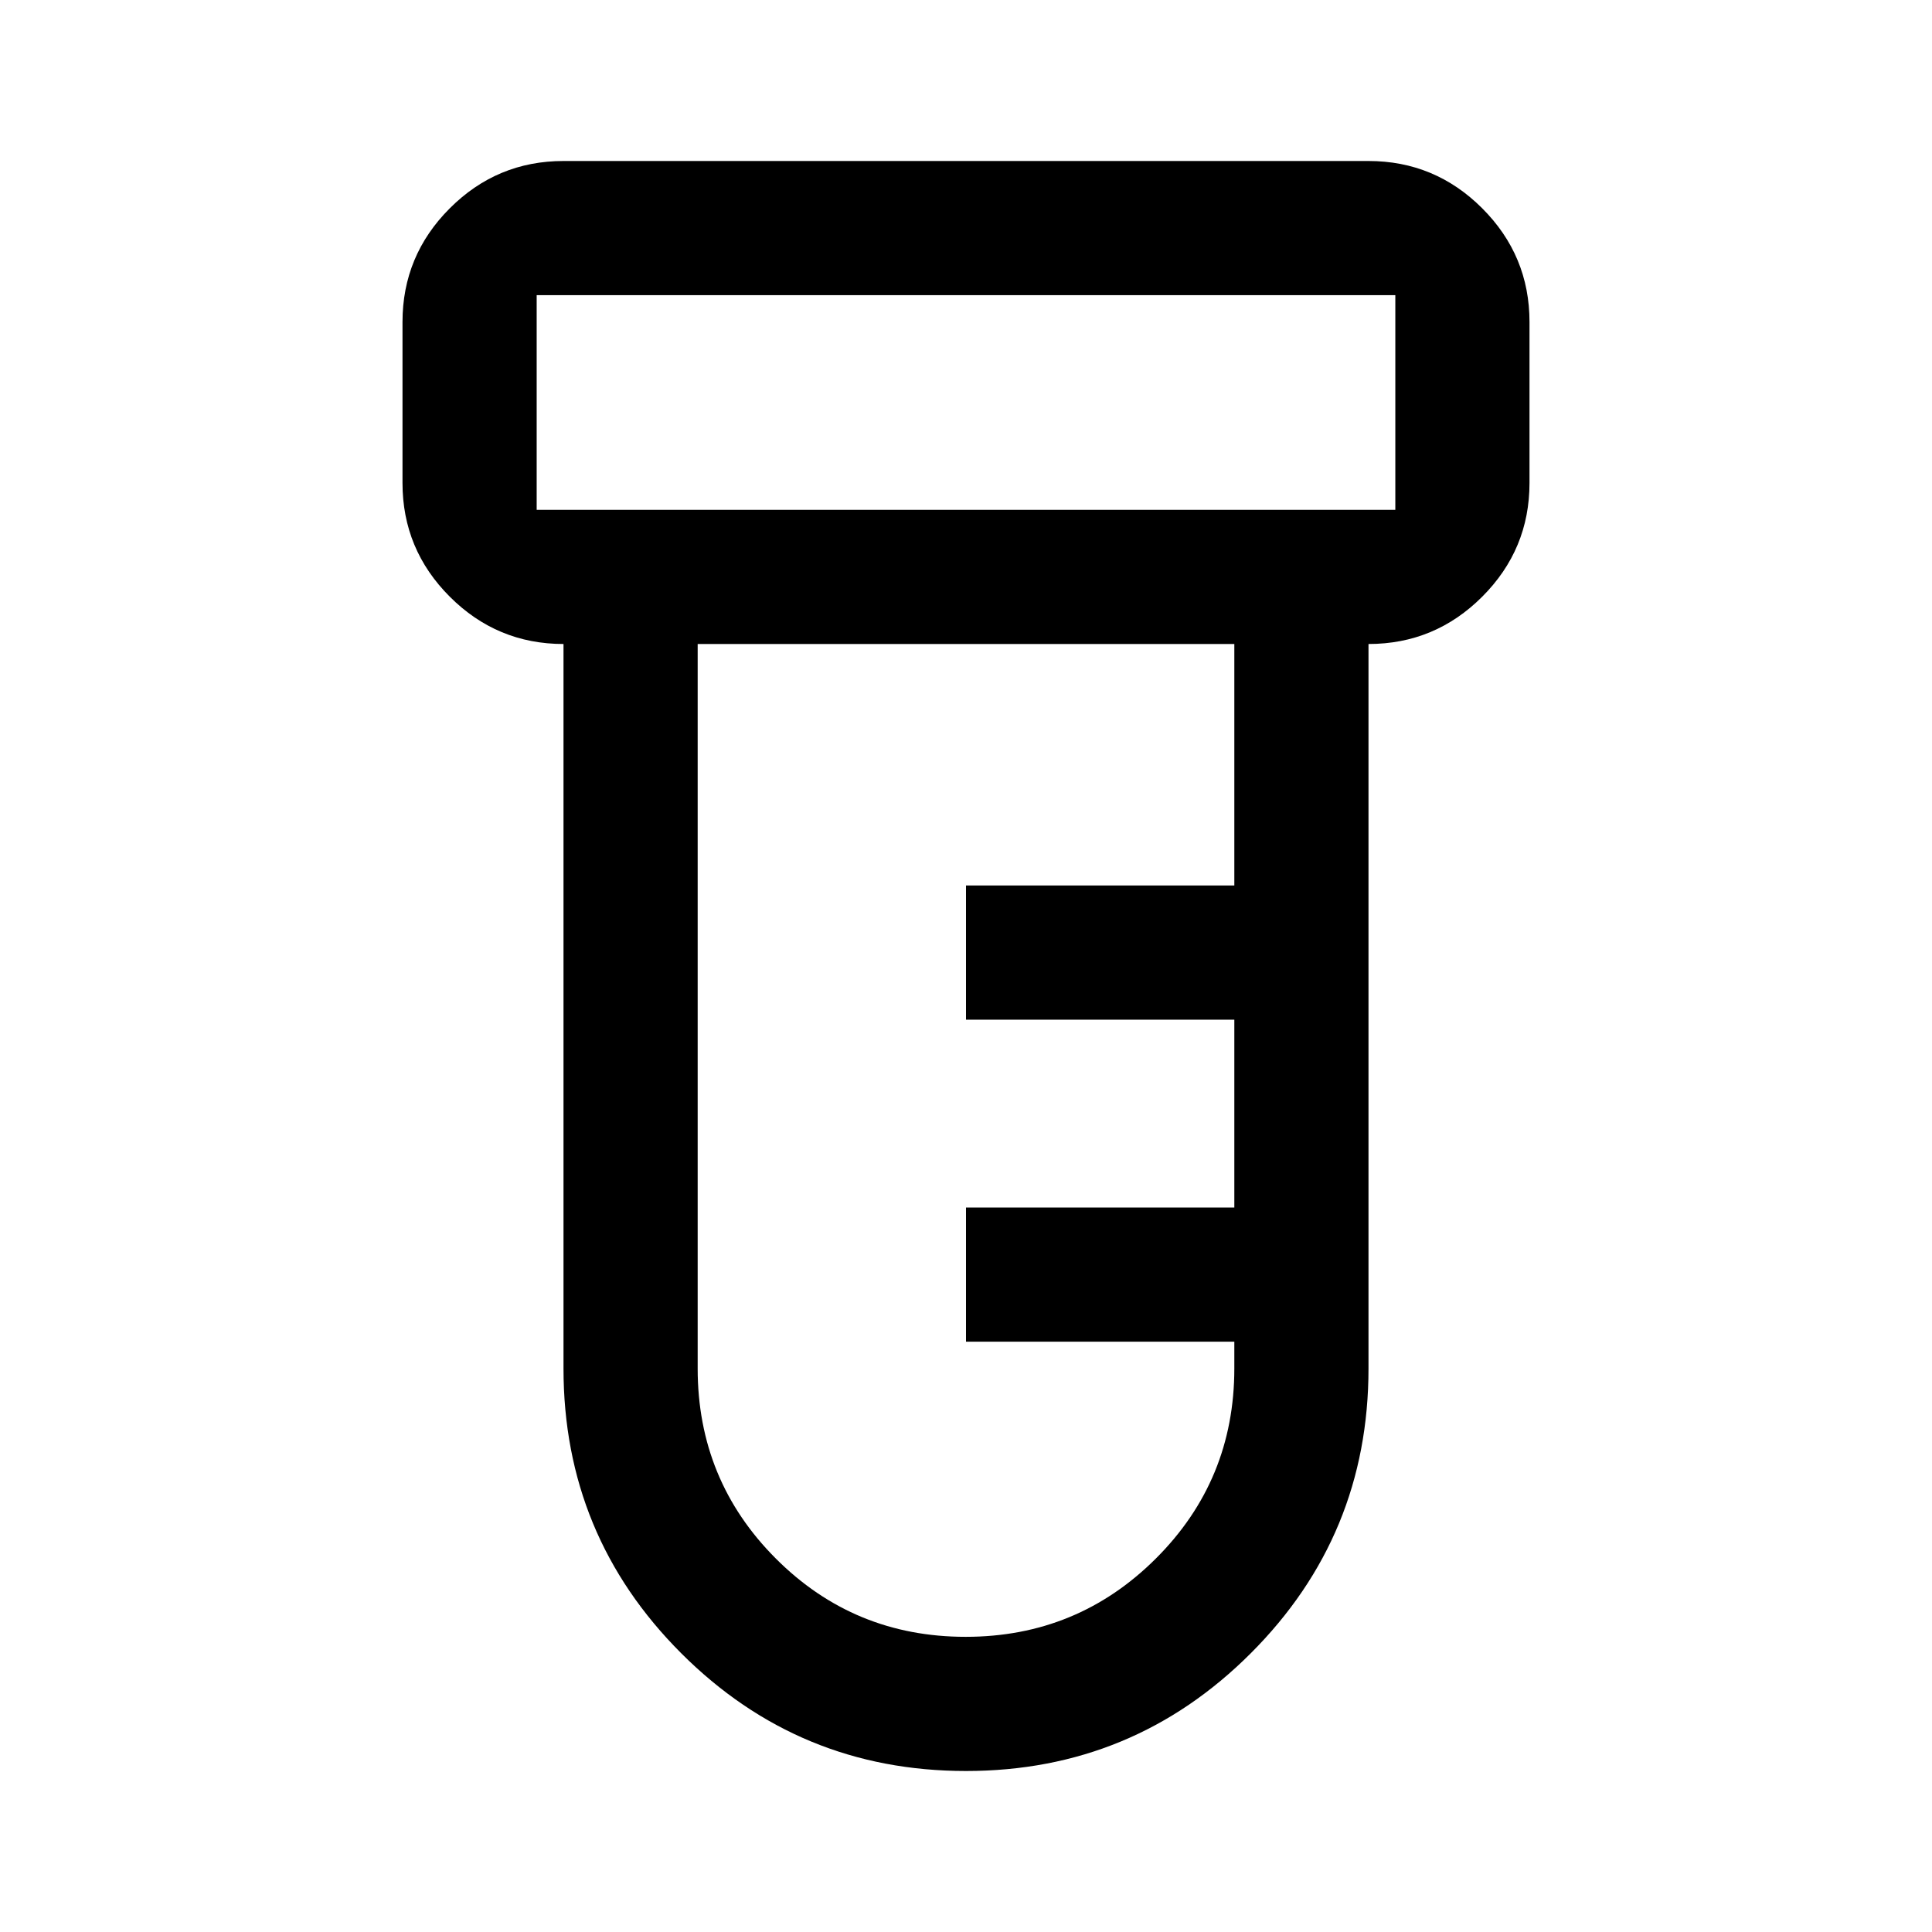 <svg xmlns="http://www.w3.org/2000/svg" height="40px" viewBox="0 -960 960 960" width="40px" fill="#000000"><path d="M480-80q-83 0-141.5-58.5T280-280v-360q-33 0-56.5-23.5T200-720v-80q0-33 23.5-56.5T280-880h400q33 0 56.5 23.5T760-800v80q0 33-23.5 56.5T680-640v360q0 83-58.5 141.5T480-80ZM266.67-706.67h426.66v-106.66H266.67v106.66Zm213.17 560q55.49 0 94.49-38.89 39-38.88 39-94.44v-13.33H480V-360h133.33v-93.33H480V-520h133.33v-120H346.67v360q0 55.56 38.84 94.44 38.84 38.89 94.33 38.89Zm-213.17-560v-106.66 106.66Z"/></svg>